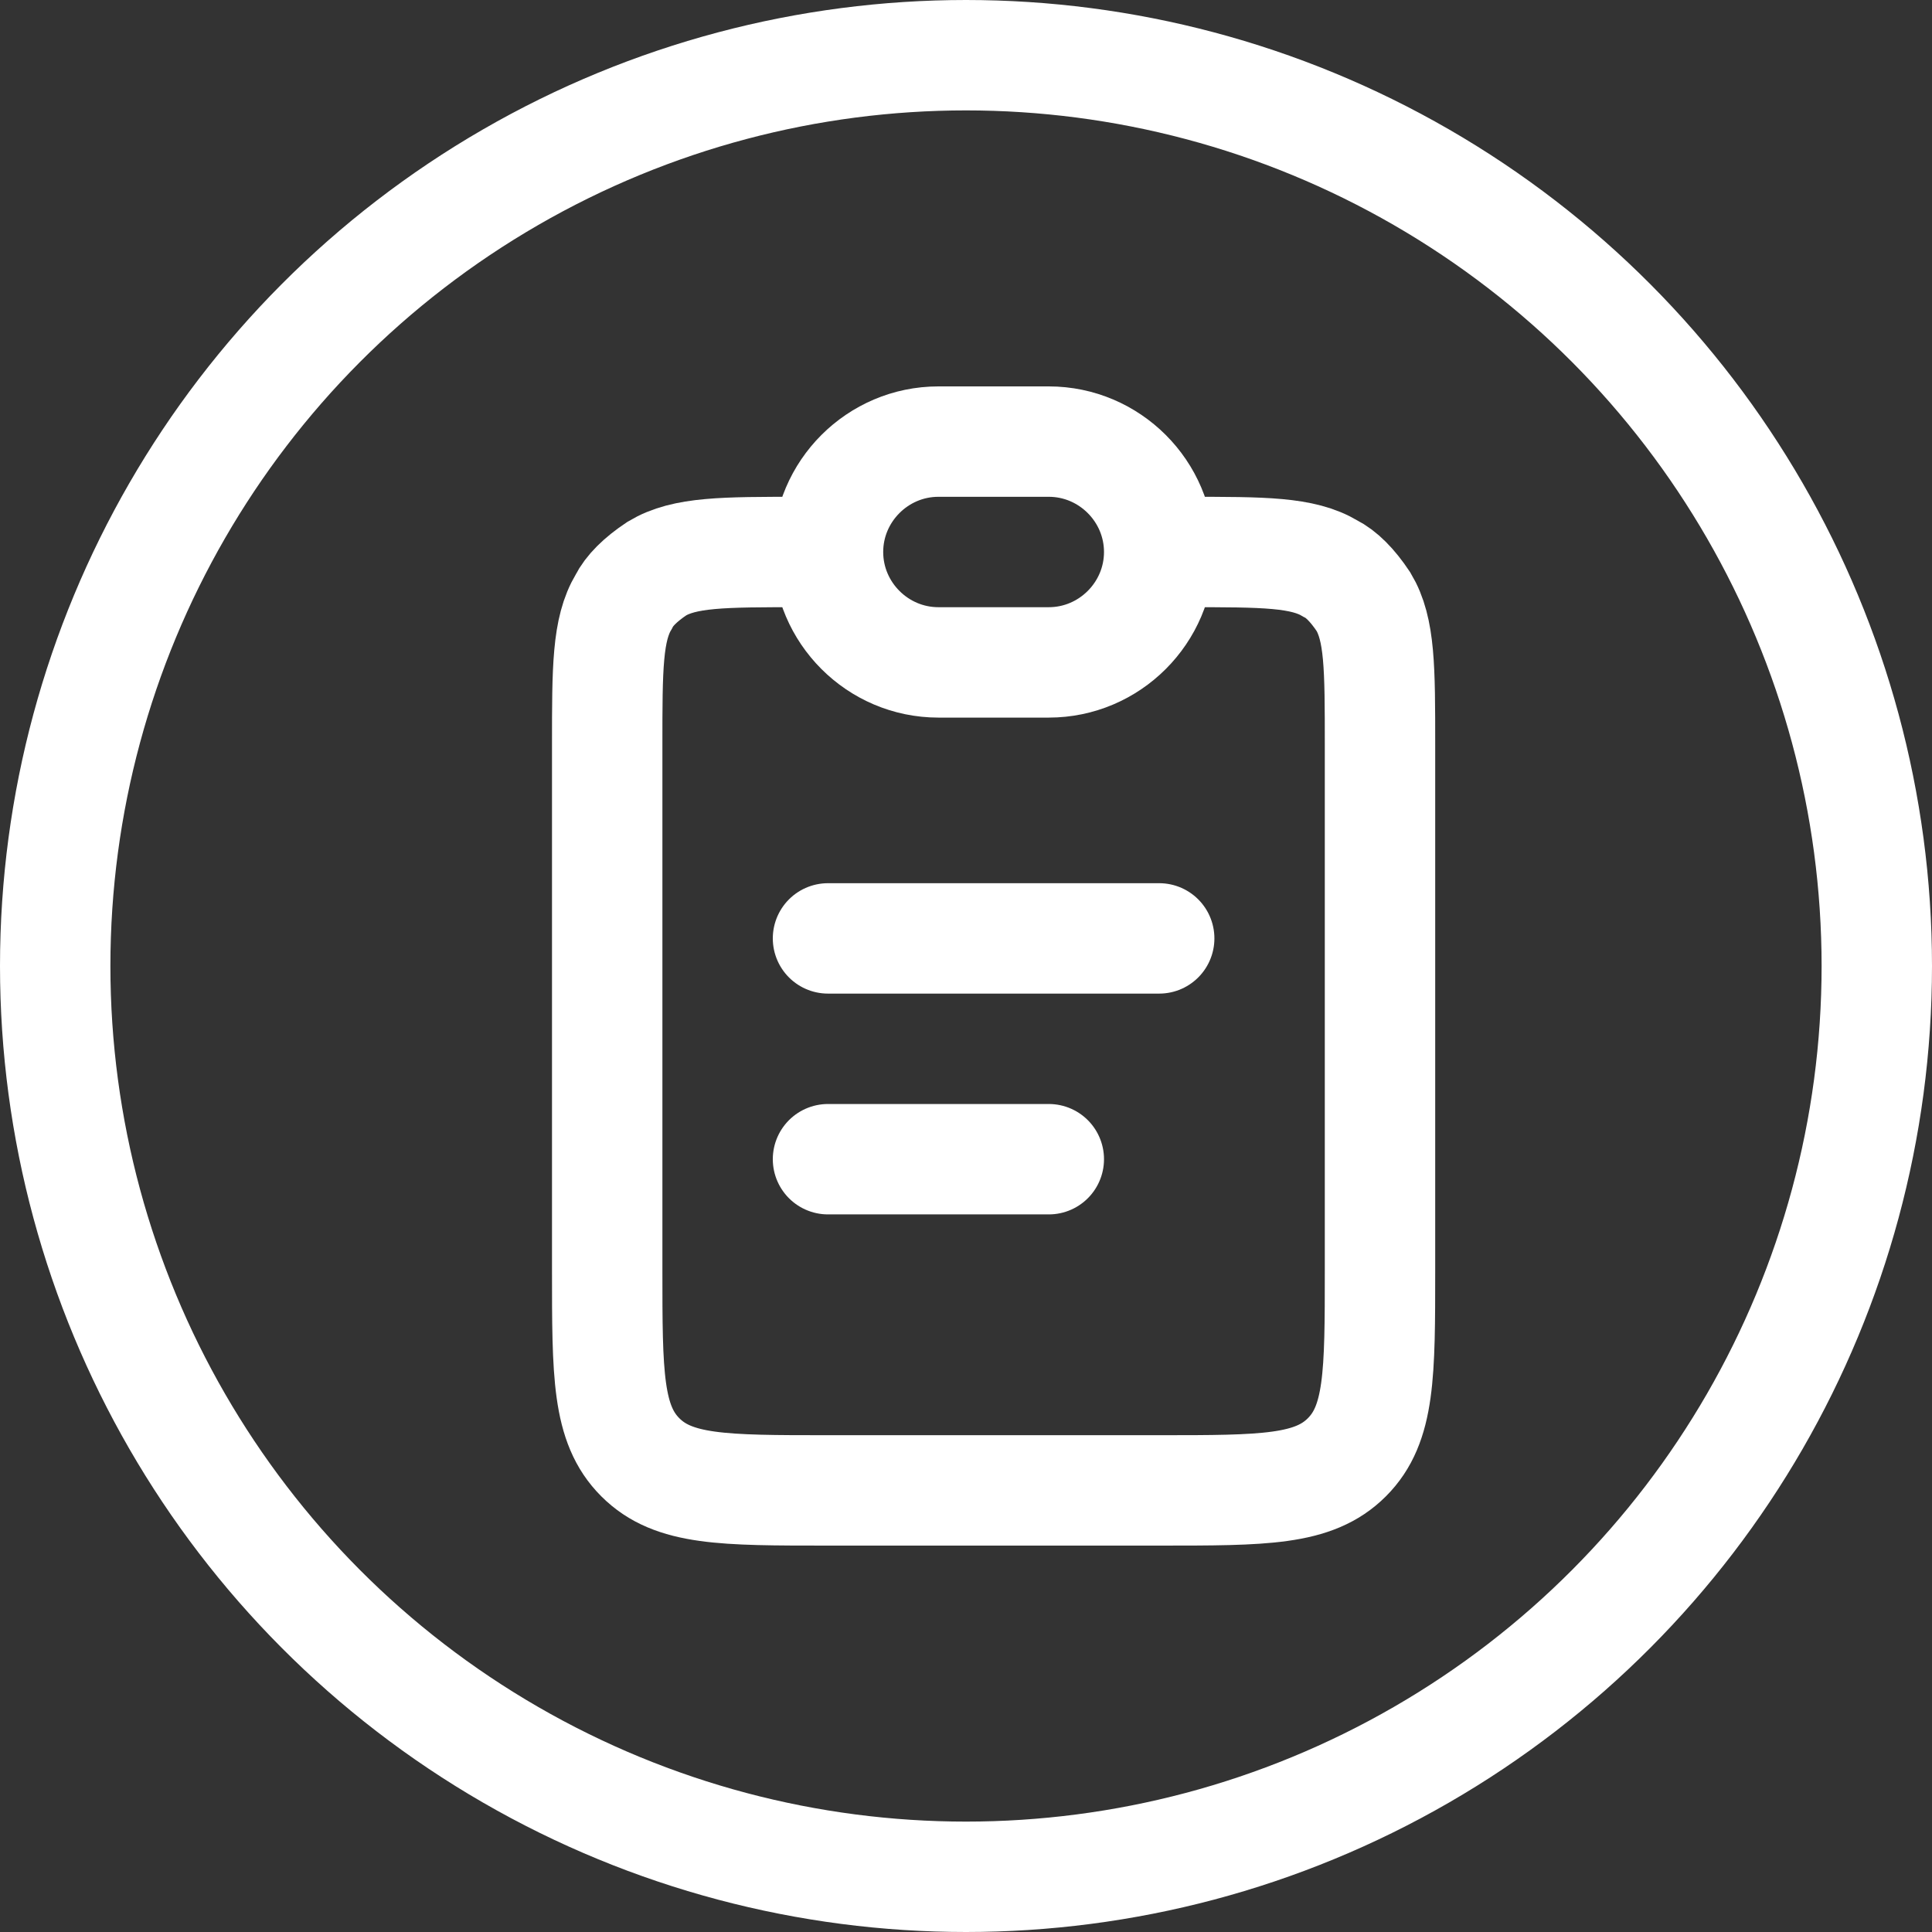 <?xml version="1.0" encoding="UTF-8"?> <!-- Generator: Adobe Illustrator 24.2.1, SVG Export Plug-In . SVG Version: 6.00 Build 0) --> <svg xmlns="http://www.w3.org/2000/svg" xmlns:xlink="http://www.w3.org/1999/xlink" id="Слой_1" x="0px" y="0px" viewBox="0 0 35 35" style="enable-background:new 0 0 35 35;" xml:space="preserve"><rect x="0" y="0" width="35" height="35" fill="#333333" stroke="none"/> <style type="text/css"> .st0{fill:none;stroke:#FFFFFF;stroke-width:2;} .st1{fill:none;stroke:#FFFFFF;stroke-width:2;stroke-linecap:round;} </style> <circle class="st0" cx="17.5" cy="17.5" r="16.5"></circle> <path class="st0" d="M21.5,10c1.4,0,2.1,0,2.6,0.3c0.2,0.1,0.4,0.3,0.6,0.6c0.3,0.5,0.3,1.2,0.3,2.6V23c0,1.9,0,2.8-0.6,3.4 S22.9,27,21,27h-6c-1.9,0-2.8,0-3.4-0.6S11,24.9,11,23v-9.5c0-1.4,0-2.1,0.3-2.6c0.1-0.2,0.3-0.4,0.6-0.6c0.5-0.3,1.2-0.3,2.6-0.3"></path> <path class="st0" d="M15,10c0-1.1,0.9-2,2-2h2c1.1,0,2,0.9,2,2c0,1.1-0.9,2-2,2h-2C15.9,12,15,11.1,15,10z"></path> <path class="st1" d="M15,17h6"></path> <path class="st1" d="M15,21h4"></path> </svg> 